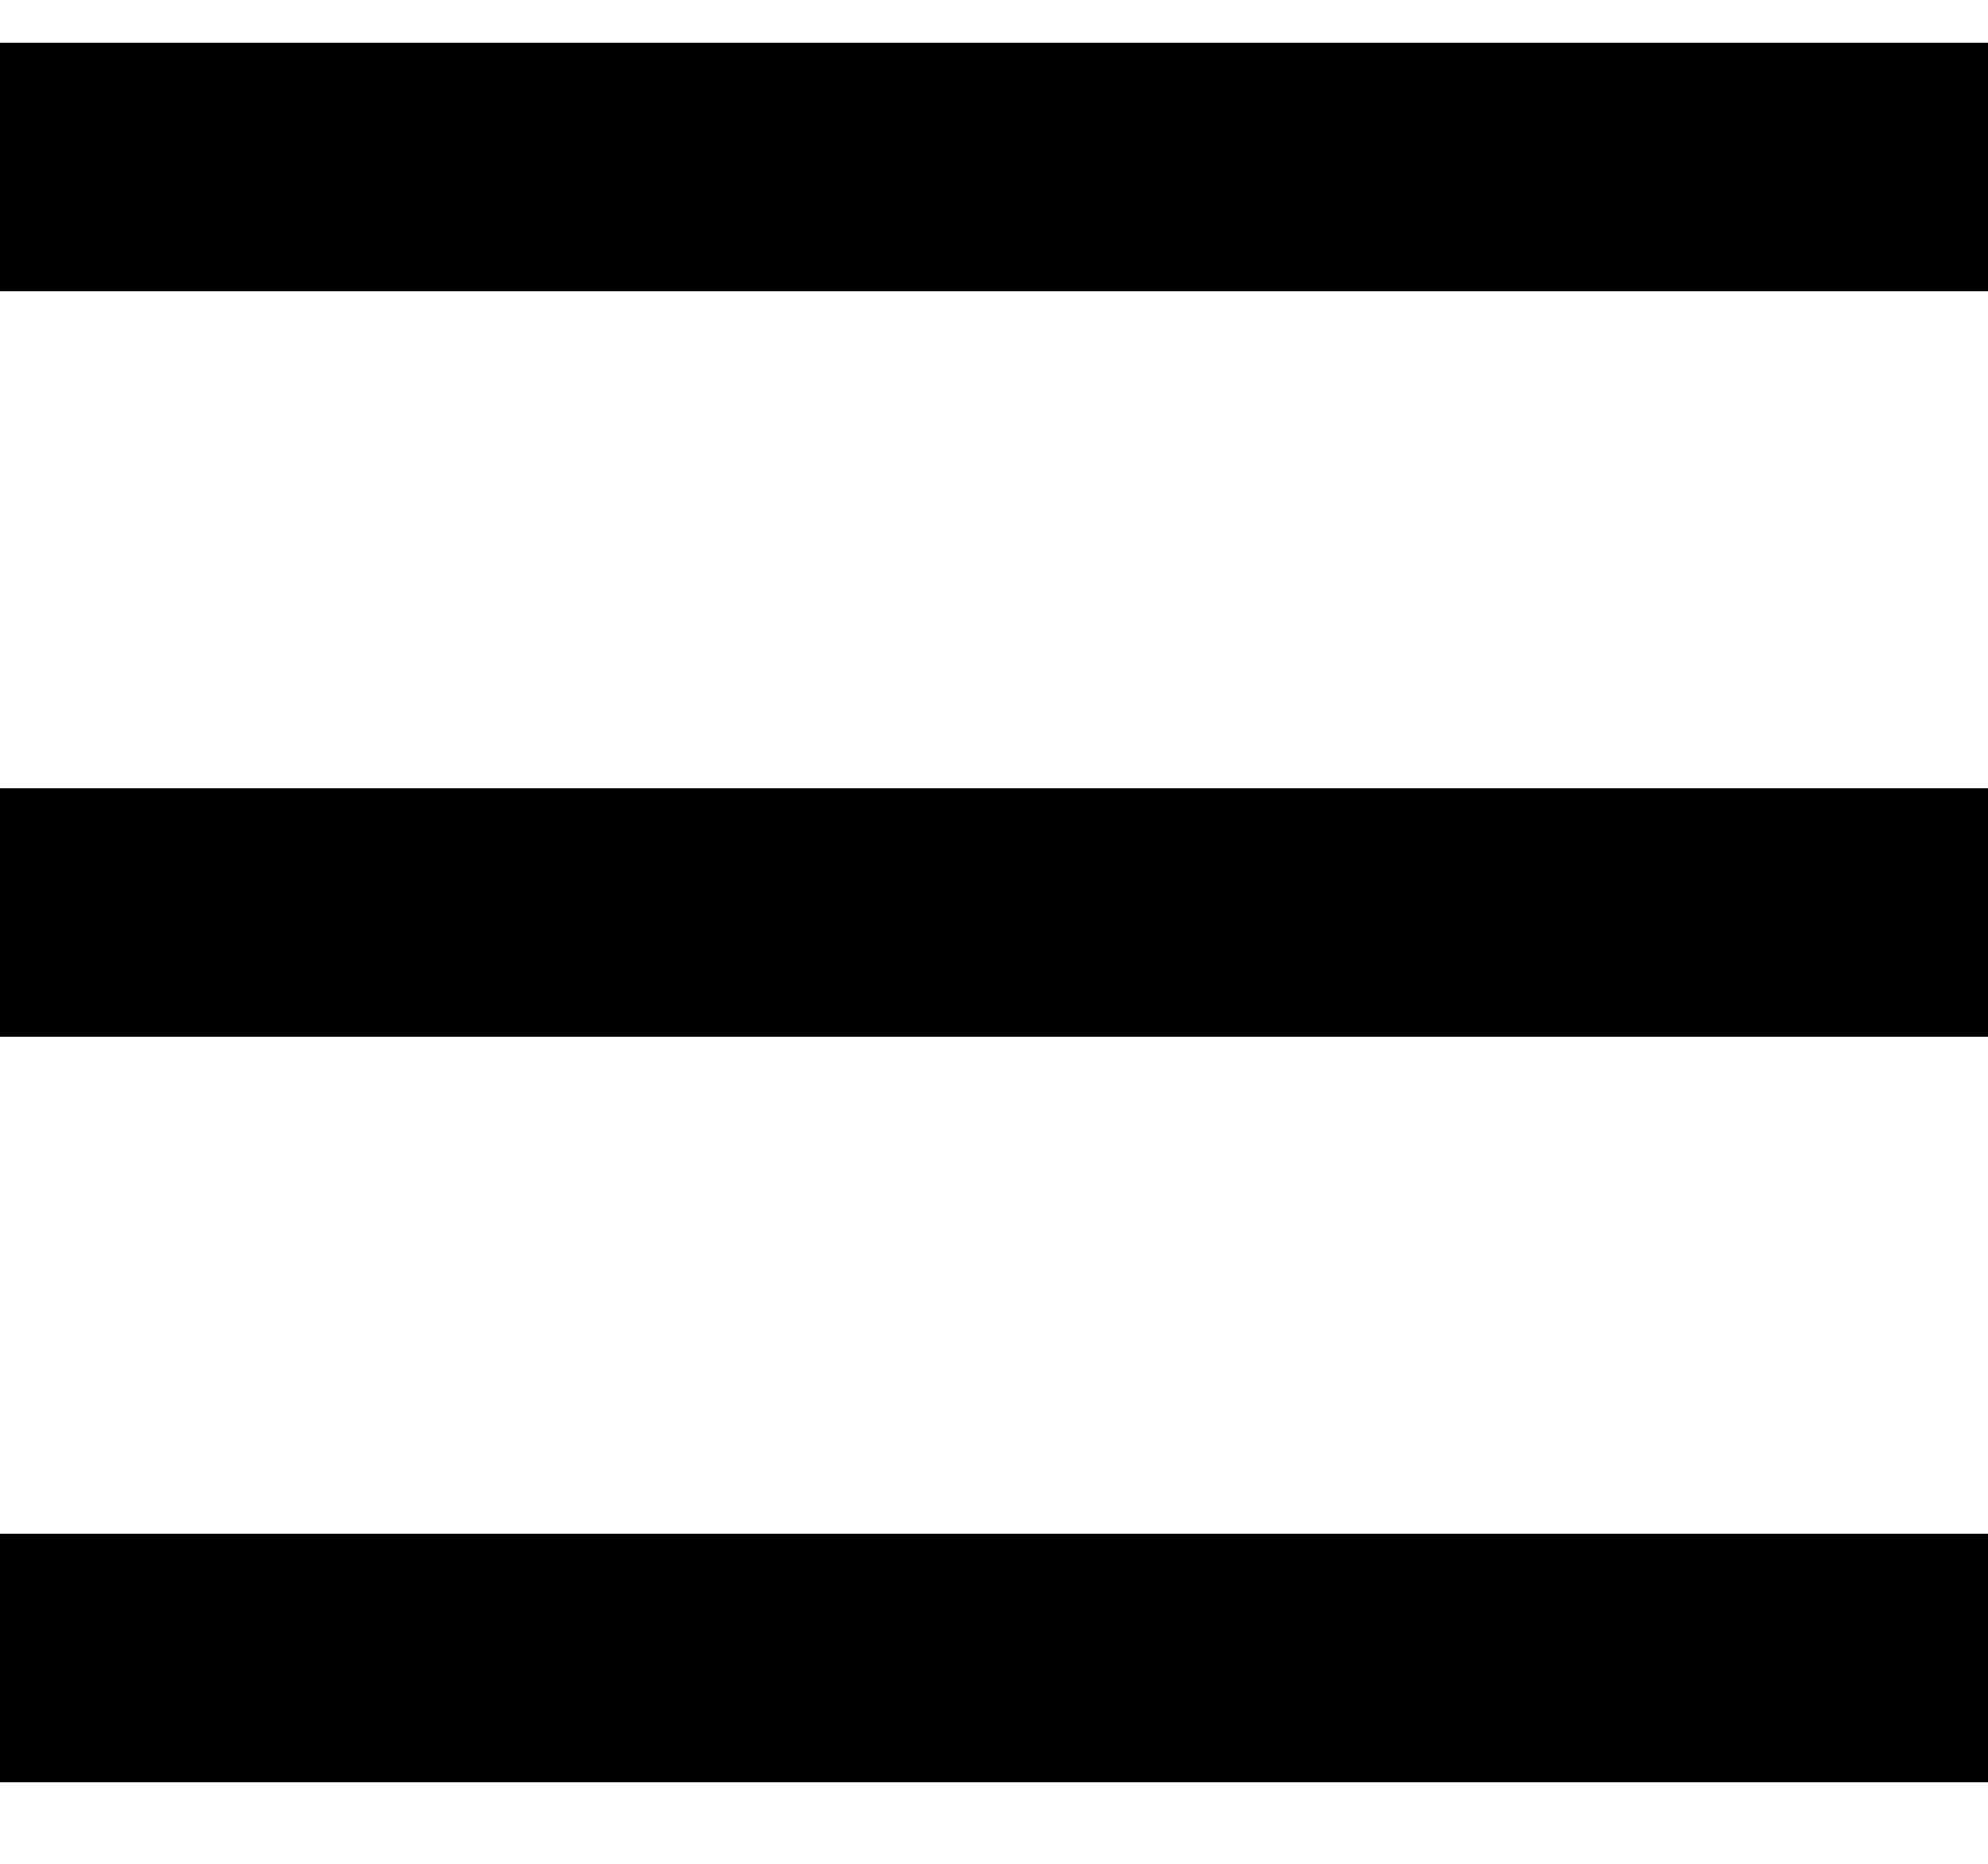 <svg width="16" height="15" viewBox="0 0 16 15" fill="none" xmlns="http://www.w3.org/2000/svg">
<rect y="0.344" width="16" height="2" fill="black"/>
<rect y="6.344" width="16" height="2" fill="black"/>
<rect y="12.344" width="16" height="2" fill="black"/>
</svg>
